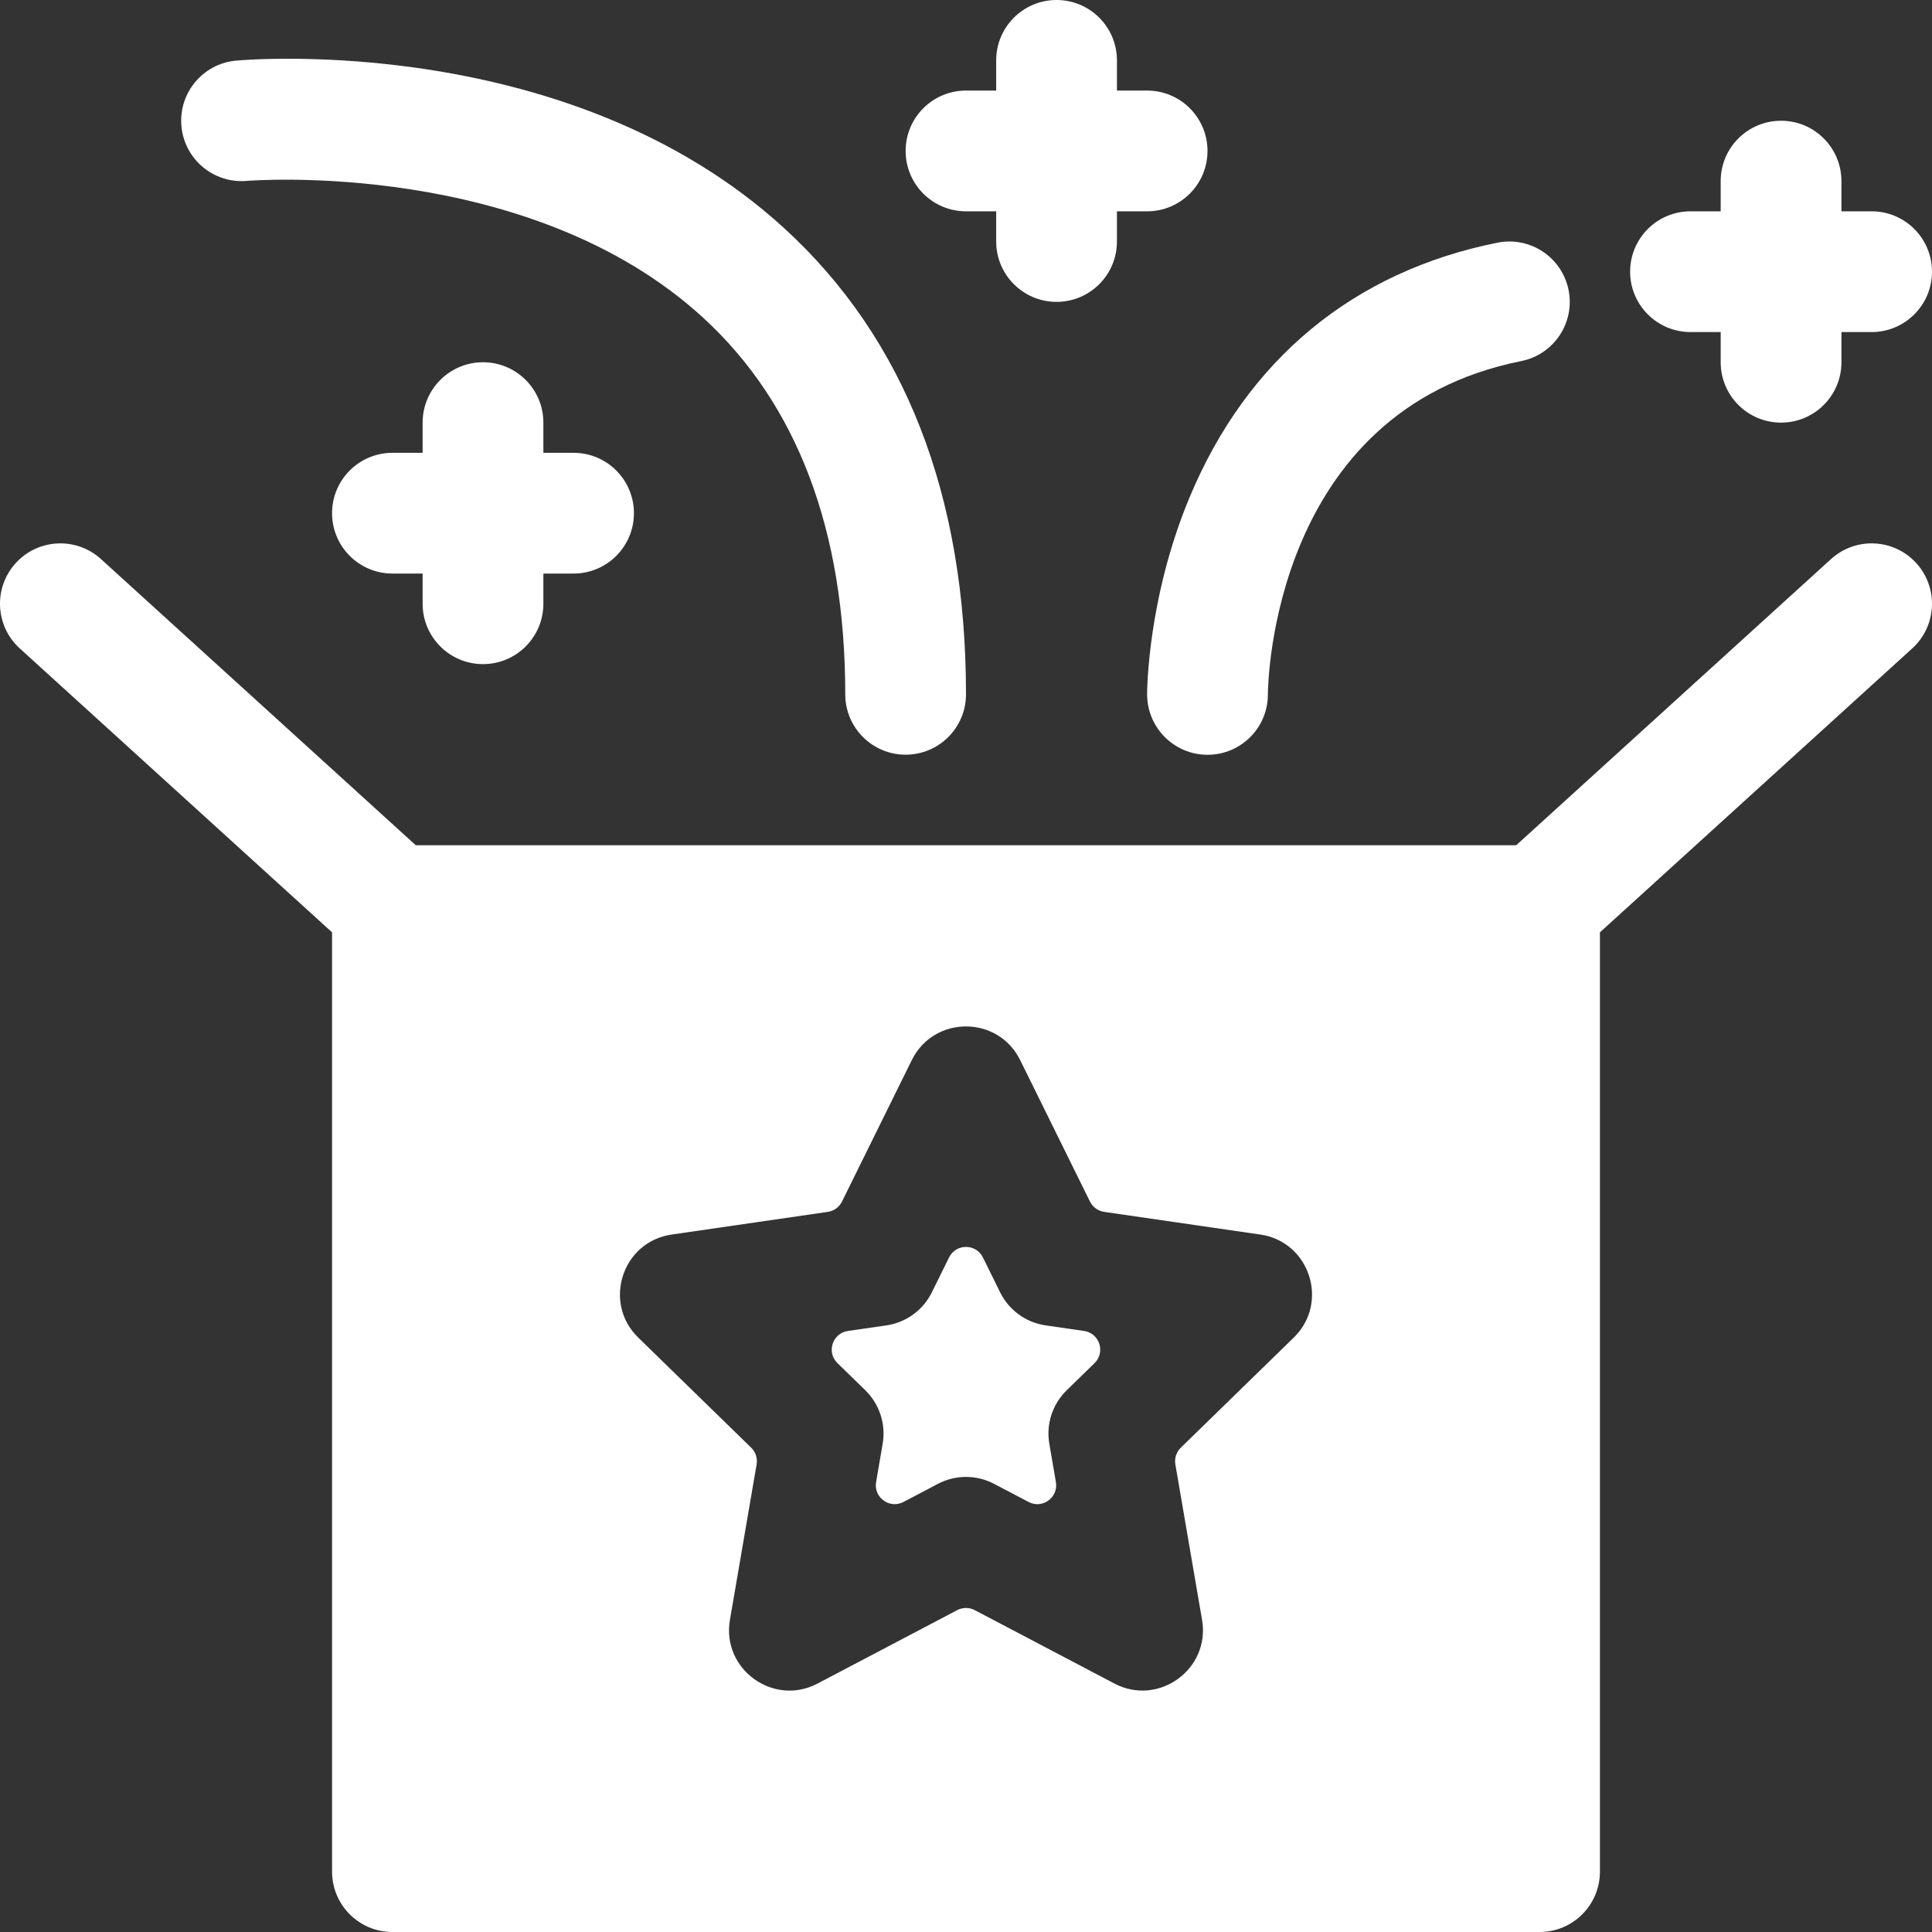 <?xml version="1.0" encoding="UTF-8"?>
<svg xmlns="http://www.w3.org/2000/svg" xmlns:xlink="http://www.w3.org/1999/xlink" xmlns:svgjs="http://svgjs.com/svgjs" version="1.1" width="512" height="512" x="0" y="0" viewBox="0 0 512 512" style="enable-background:new 0 0 512 512" xml:space="preserve">
  <rect x="0" y="0" width="512" height="512" fill="#333333" stroke="none"/>
  <g>
    <g xmlns="http://www.w3.org/2000/svg">
      <path d="m485.239 148.16-83.43 75.84h-291.62l-83.43-75.84c-6.54-5.94-16.66-5.46-22.6 1.08s-5.46 16.66 1.08 22.6l82.76 75.24v248.92c0 8.84 7.16 16 16 16h304c8.84 0 16-7.16 16-16v-248.92l82.76-75.24c6.54-5.94 7.02-16.06 1.08-22.6s-16.06-7.02-22.6-1.08zm-142.37 206.3-29.948 29.195c-1.178 1.149-1.716 2.804-1.438 4.426l7.075 41.219c2.236 13.026-11.516 23.013-23.22 16.86l-37.014-19.457c-1.457-.766-3.196-.766-4.653 0l-37.014 19.457c-11.693 6.161-25.46-3.81-23.22-16.86l7.075-41.219c.278-1.622-.259-3.277-1.438-4.426l-29.948-29.195c-9.473-9.234-4.242-25.396 8.86-27.29l41.388-6.012c1.629-.237 3.037-1.26 3.765-2.735l18.507-37.503c5.872-11.876 22.829-11.872 28.7 0l18.507 37.503c.728 1.476 2.136 2.499 3.765 2.735l41.388 6.012c13.089 1.891 18.347 18.046 8.863 27.29z" fill="#ffffff" data-original="#000000" style=""></path>
      <path d="m265.049 342.48-4.567-9.249c-1.834-3.715-7.132-3.715-8.967 0l-4.567 9.249c-2.33 4.73-6.83 8-12.04 8.76l-10.197 1.477c-4.102.594-5.742 5.635-2.773 8.529l7.381 7.194c3.77 3.68 5.49 8.98 4.6 14.16l-1.745 10.163c-.701 4.085 3.586 7.2 7.255 5.272l9.121-4.795c4.623-2.43 10.186-2.478 14.9 0l9.121 4.795c3.669 1.929 7.956-1.187 7.255-5.272l-1.745-10.163c-.89-5.18.83-10.48 4.6-14.16l7.381-7.194c2.968-2.893 1.329-7.935-2.773-8.529l-10.197-1.477c-5.213-.76-9.713-4.03-12.043-8.76z" fill="#ffffff" data-original="#000000" style=""></path>
      <path d="m65.42 47.937c.743-.064 74.805-6.001 120.895 36.237 25.005 22.915 37.684 56.502 37.684 99.827 0 8.836 7.164 16 16 16s16-7.164 16-16c0-52.77-16.232-94.349-48.245-123.584-56.662-51.746-141.613-44.678-145.204-44.351-8.789.799-15.258 8.563-14.474 17.354s8.558 15.292 17.344 14.517z" fill="#ffffff" data-original="#000000" style=""></path>
      <path d="m303.999 184c0 8.836 7.164 16.026 16 16.026s16-7.138 16-15.974c.02-3.063 1.252-75.186 67.138-88.362 8.665-1.733 14.285-10.162 12.552-18.827s-10.163-14.281-18.827-12.552c-38.176 7.635-66.404 30.989-81.631 67.536-11.104 26.647-11.232 51.124-11.232 52.153z" fill="#ffffff" data-original="#000000" style=""></path>
      <path d="m447.999 88h8v8c0 8.836 7.164 16 16 16s16-7.164 16-16v-8h8c8.836 0 16-7.164 16-16s-7.164-16-16-16h-8v-8c0-8.836-7.164-16-16-16s-16 7.164-16 16v8h-8c-8.836 0-16 7.164-16 16s7.164 16 16 16z" fill="#ffffff" data-original="#000000" style=""></path>
      <path d="m255.999 56h8v8c0 8.836 7.164 16 16 16s16-7.164 16-16v-8h8c8.836 0 16-7.164 16-16s-7.164-16-16-16h-8v-8c0-8.836-7.164-16-16-16s-16 7.164-16 16v8h-8c-8.836 0-16 7.164-16 16s7.164 16 16 16z" fill="#ffffff" data-original="#000000" style=""></path>
      <path d="m127.999 176c8.836 0 16-7.164 16-16v-8h8c8.836 0 16-7.164 16-16s-7.164-16-16-16h-8v-8c0-8.836-7.164-16-16-16s-16 7.164-16 16v8h-8c-8.836 0-16 7.164-16 16s7.164 16 16 16h8v8c0 8.836 7.164 16 16 16z" fill="#ffffff" data-original="#000000" style=""></path>
    </g>
  </g>
</svg>
